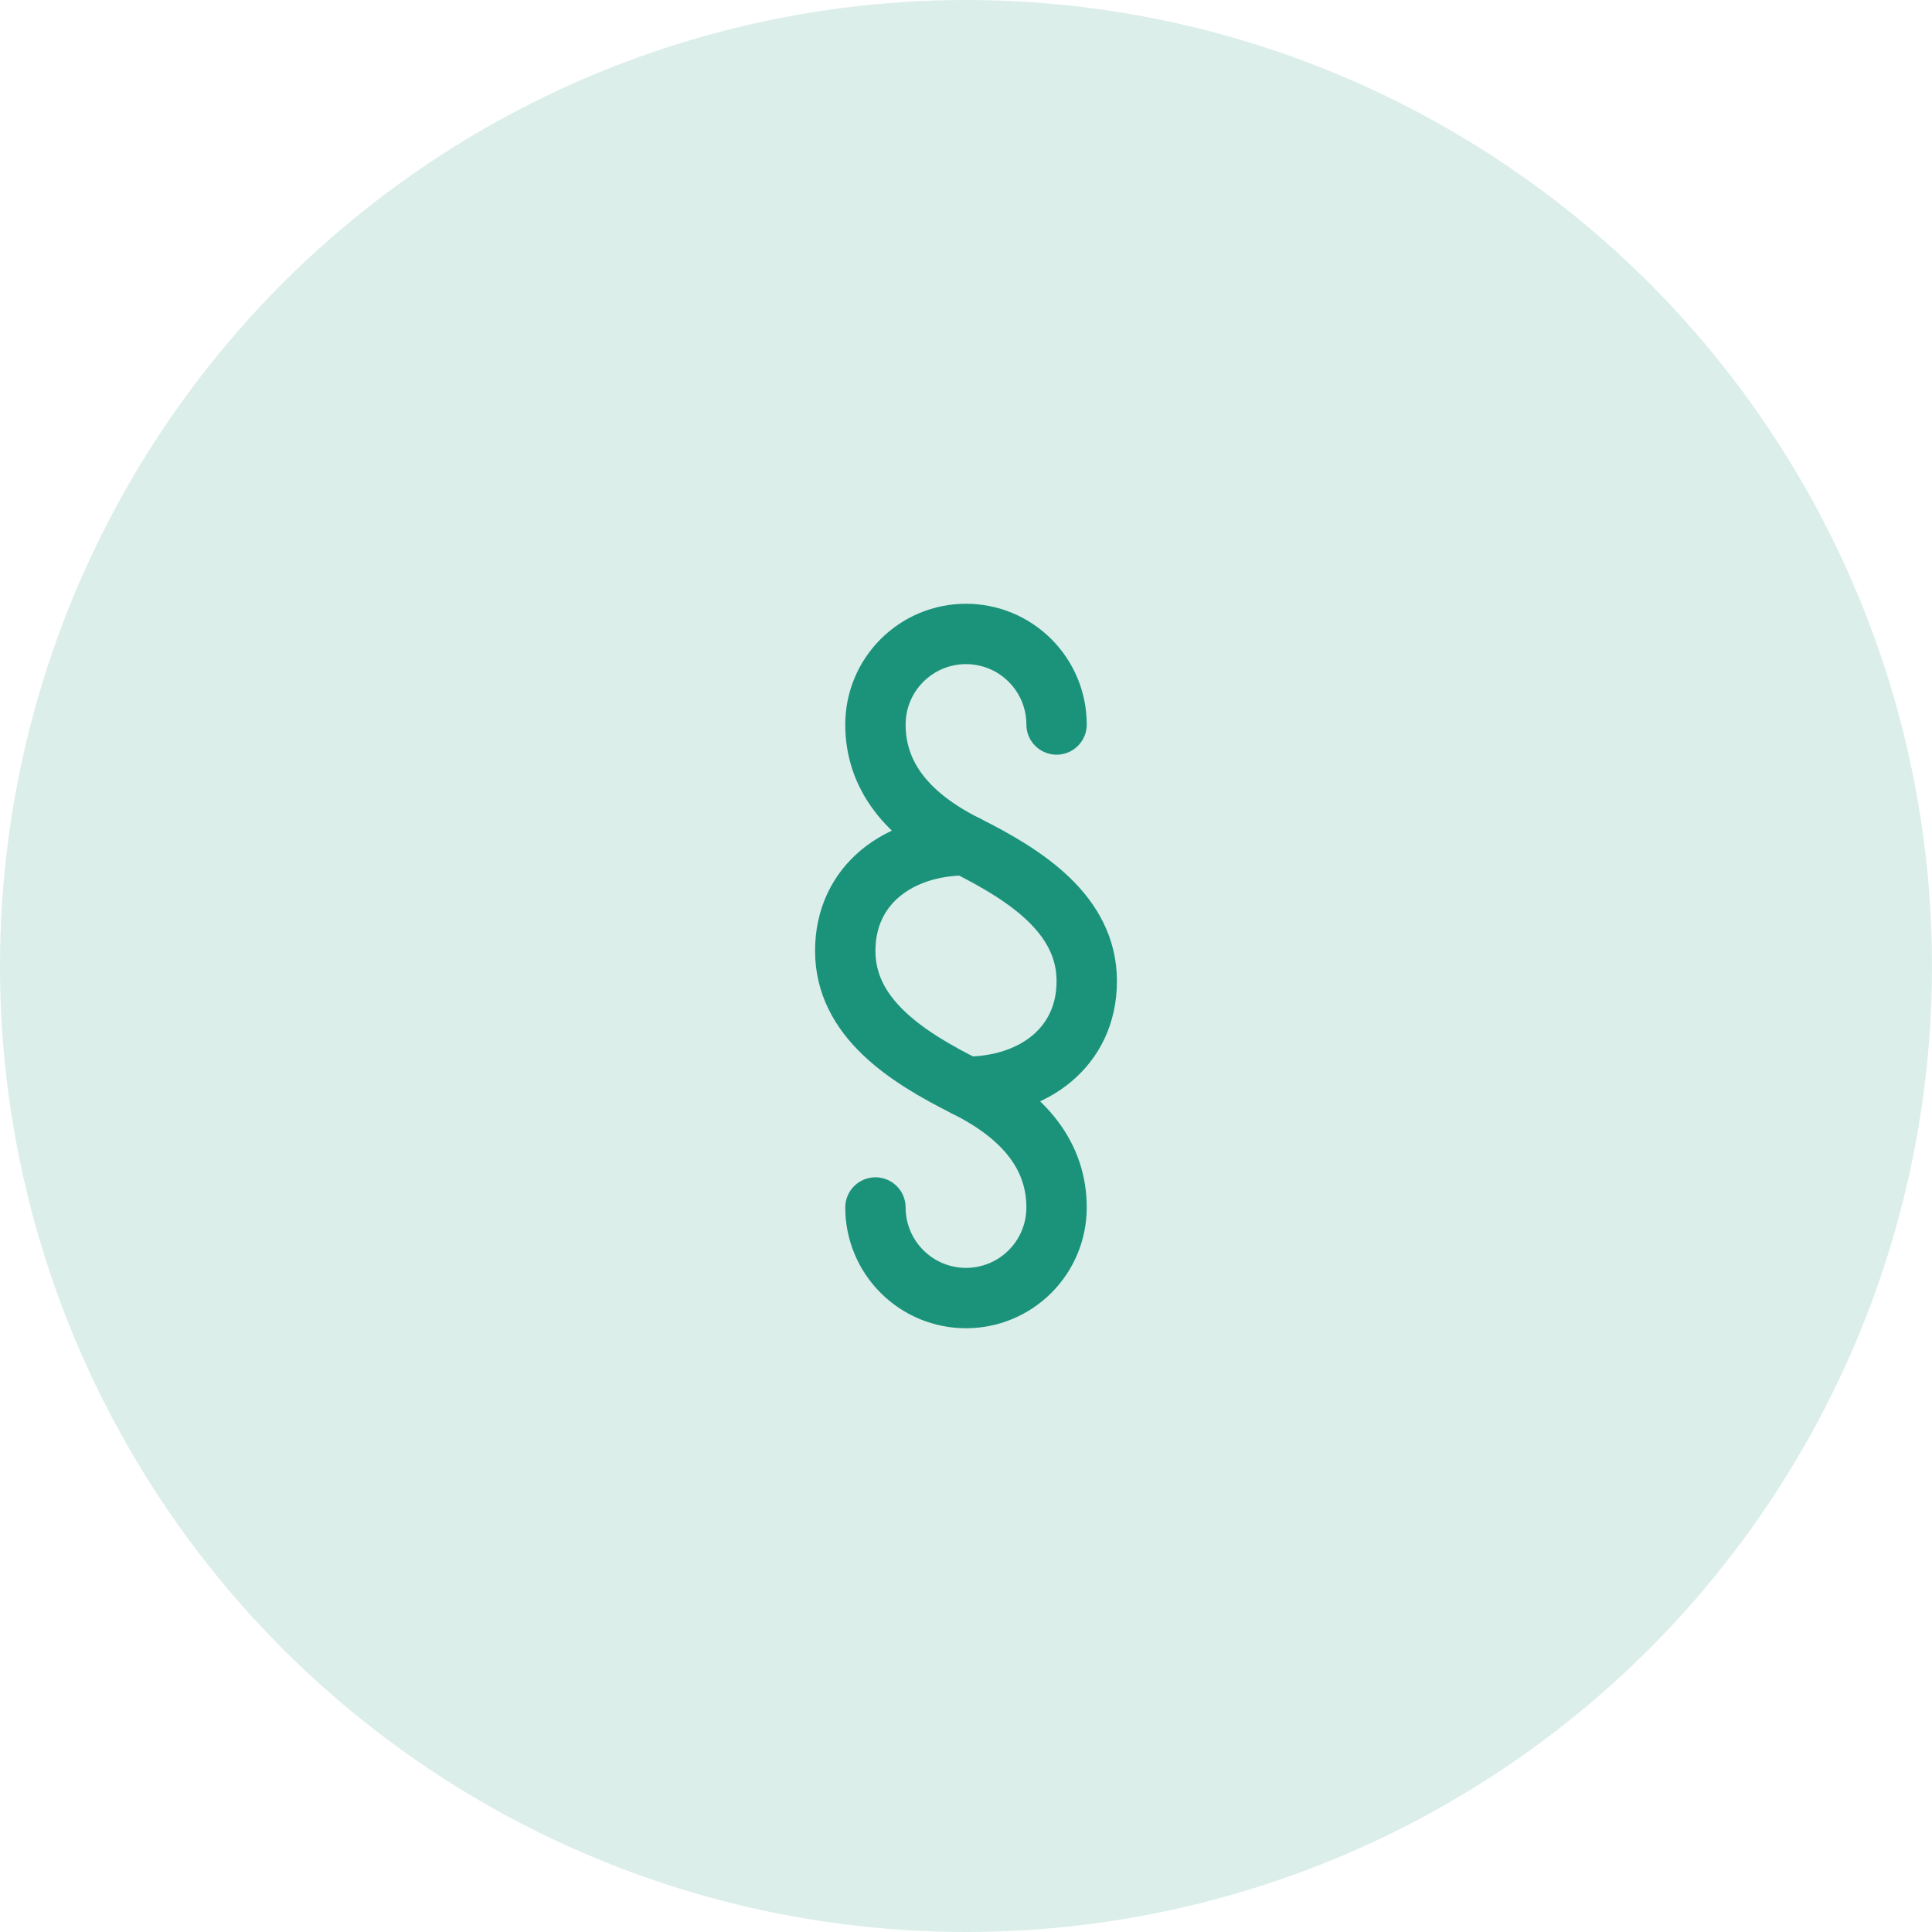 <svg width="64" height="64" viewBox="0 0 64 64" fill="none" xmlns="http://www.w3.org/2000/svg">
<circle opacity="0.16" cx="32" cy="32" r="32" fill="#1B937B"/>
<path d="M35 24C35 23.204 34.684 22.441 34.121 21.879C33.559 21.316 32.796 21 32 21C31.204 21 30.441 21.316 29.879 21.879C29.316 22.441 29 23.204 29 24C29 25.657 30 27 32 28C33.976 28.988 36 30.291 36 32.5C36 34.709 34.209 36 32 36" stroke="#1B937B" stroke-width="2" stroke-linecap="round" stroke-linejoin="round"/>
<path d="M29 40C29 40.796 29.316 41.559 29.879 42.121C30.441 42.684 31.204 43 32 43C32.796 43 33.559 42.684 34.121 42.121C34.684 41.559 35 40.796 35 40C35 38.343 34 37 32 36C30.024 35.012 28 33.709 28 31.5C28 29.291 29.791 28 32 28" stroke="#1B937B" stroke-width="2" stroke-linecap="round" stroke-linejoin="round"/>
</svg>
